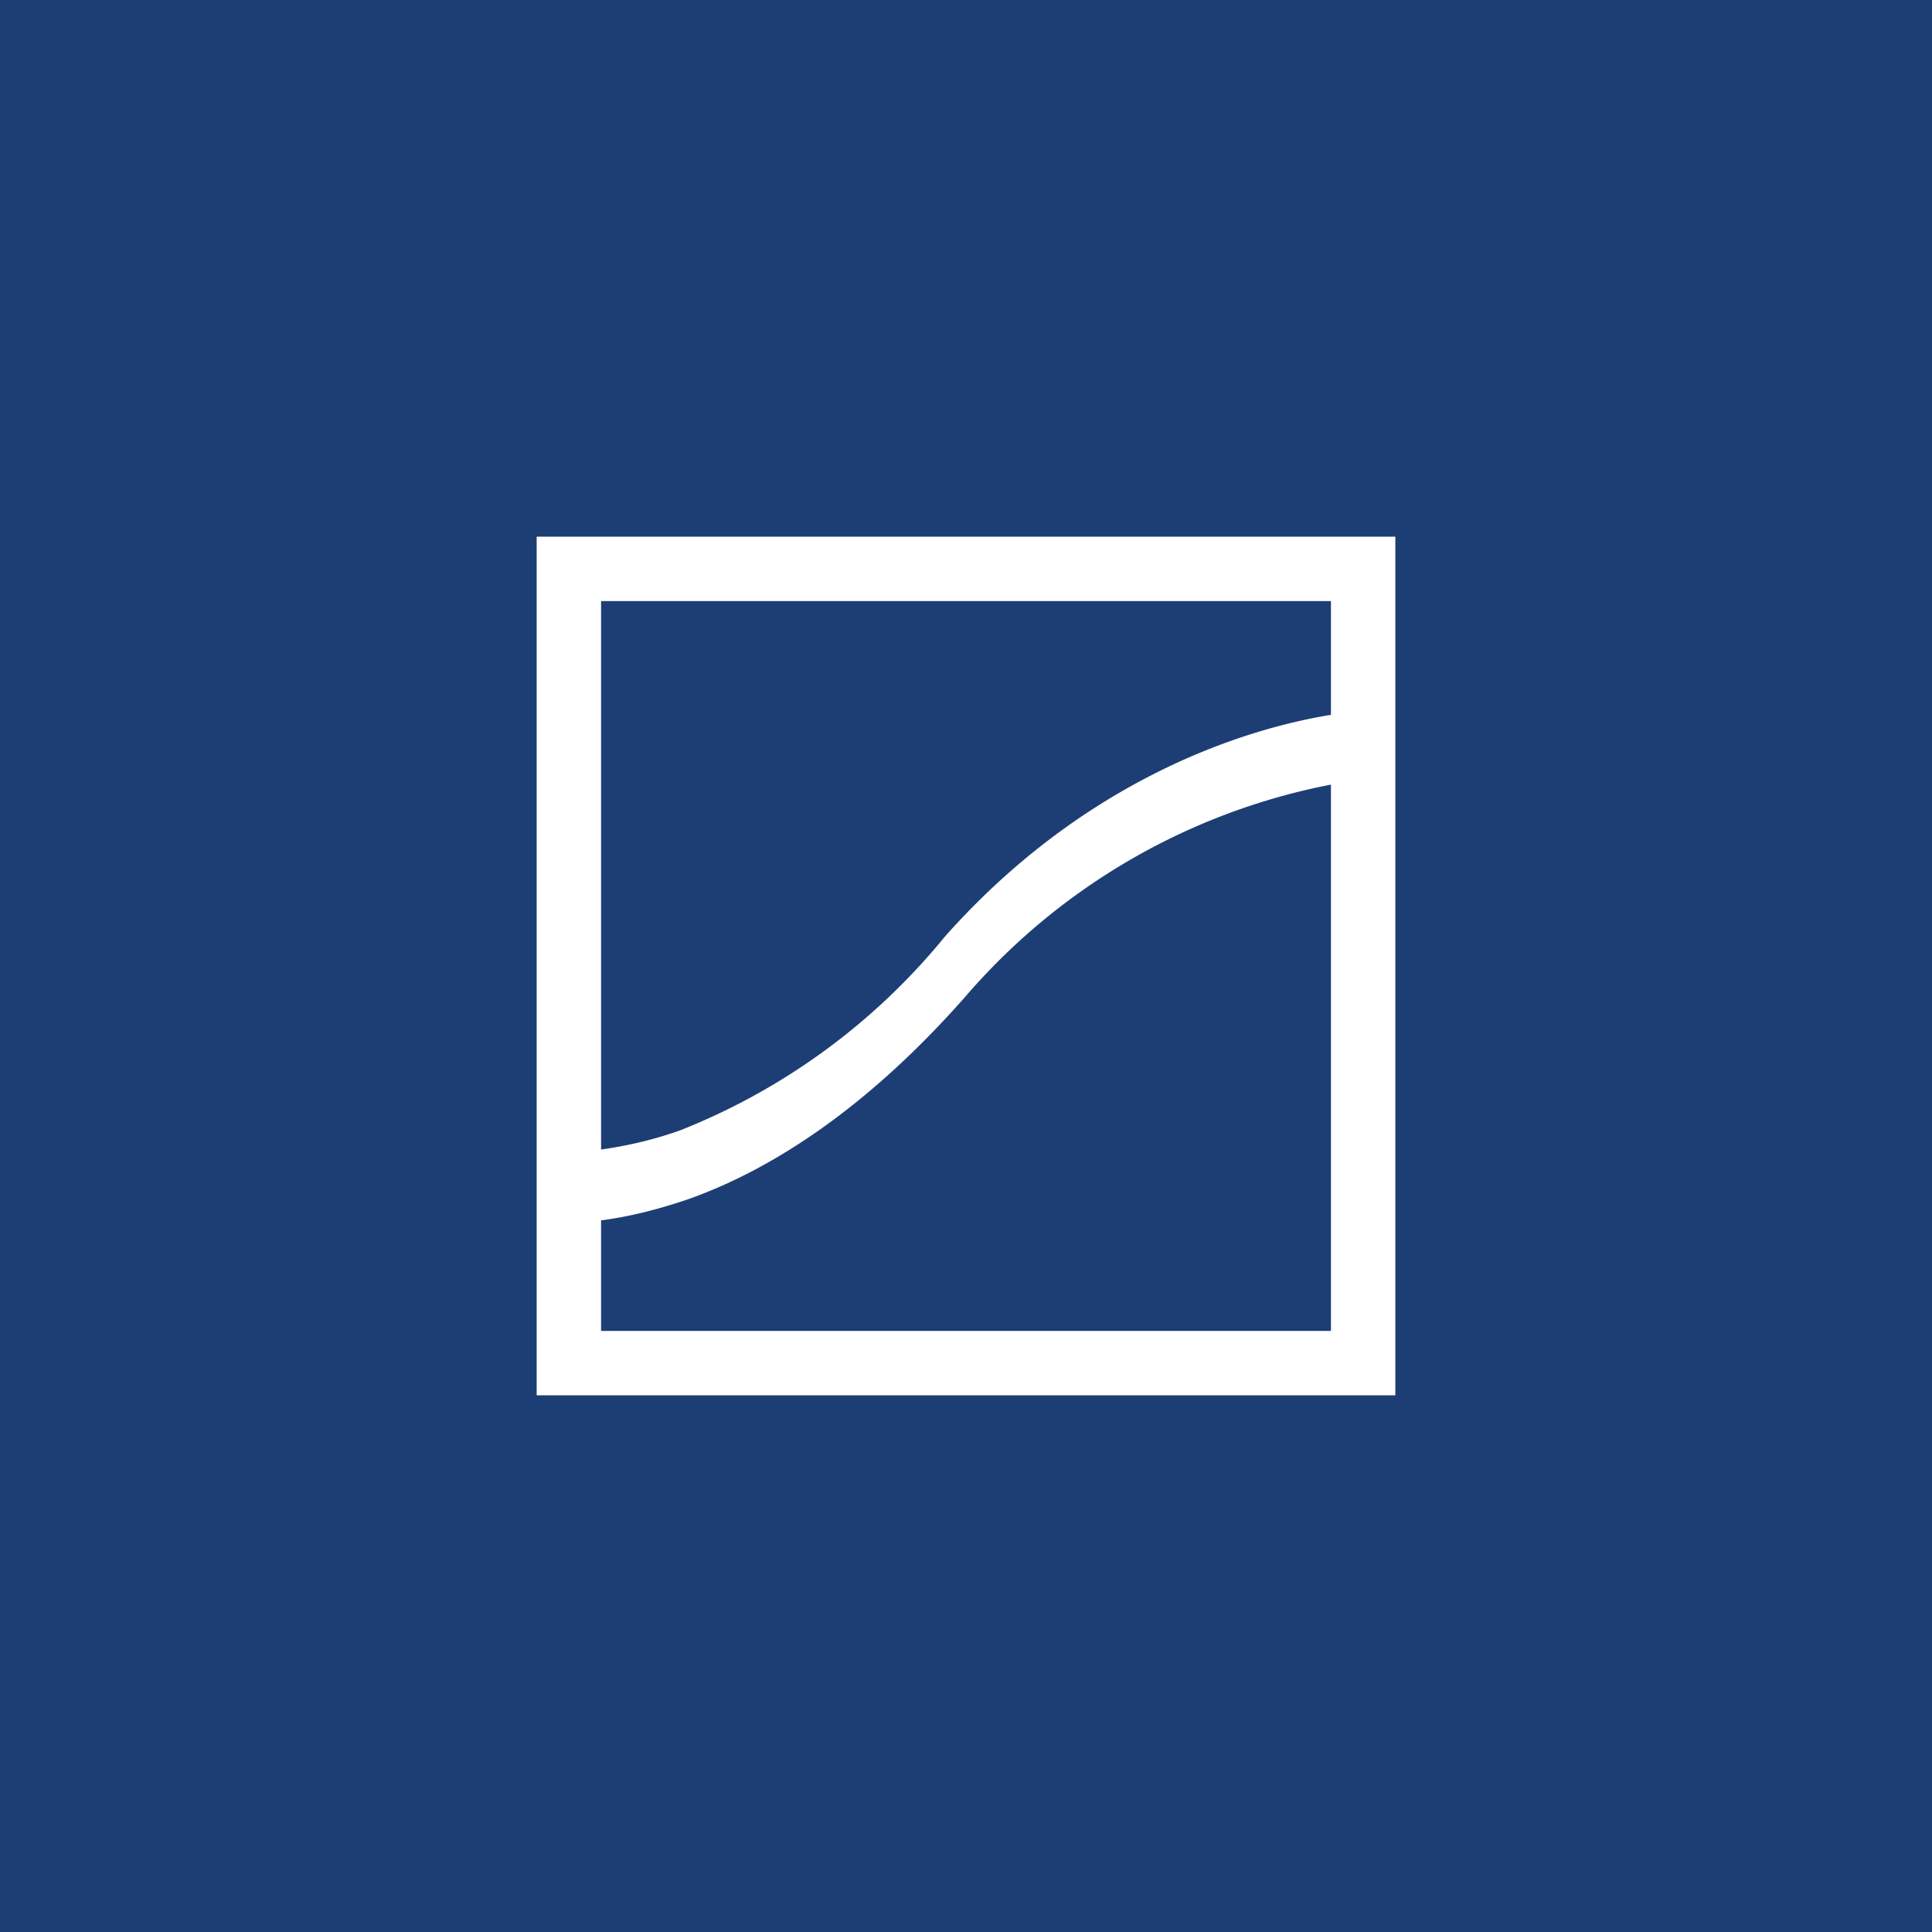<!-- by TradingView --><svg width="18" height="18" viewBox="0 0 18 18" xmlns="http://www.w3.org/2000/svg"><path fill="#1D3E74" d="M0 0h18v18H0z"/><path d="M5.6 5.6h6.8v1.06c-.92.15-2.36.67-3.6 2.07a6.06 6.06 0 0 1-2.46 1.8c-.28.1-.53.15-.74.18V5.6ZM5 10.74V13h8V5H5v5.74Zm7.4-3.43v5.09H5.6v-1.03c.23-.03.5-.09.82-.2.7-.25 1.6-.78 2.57-1.88a6 6 0 0 1 3.41-1.98Z" fill="#fff"/></svg>